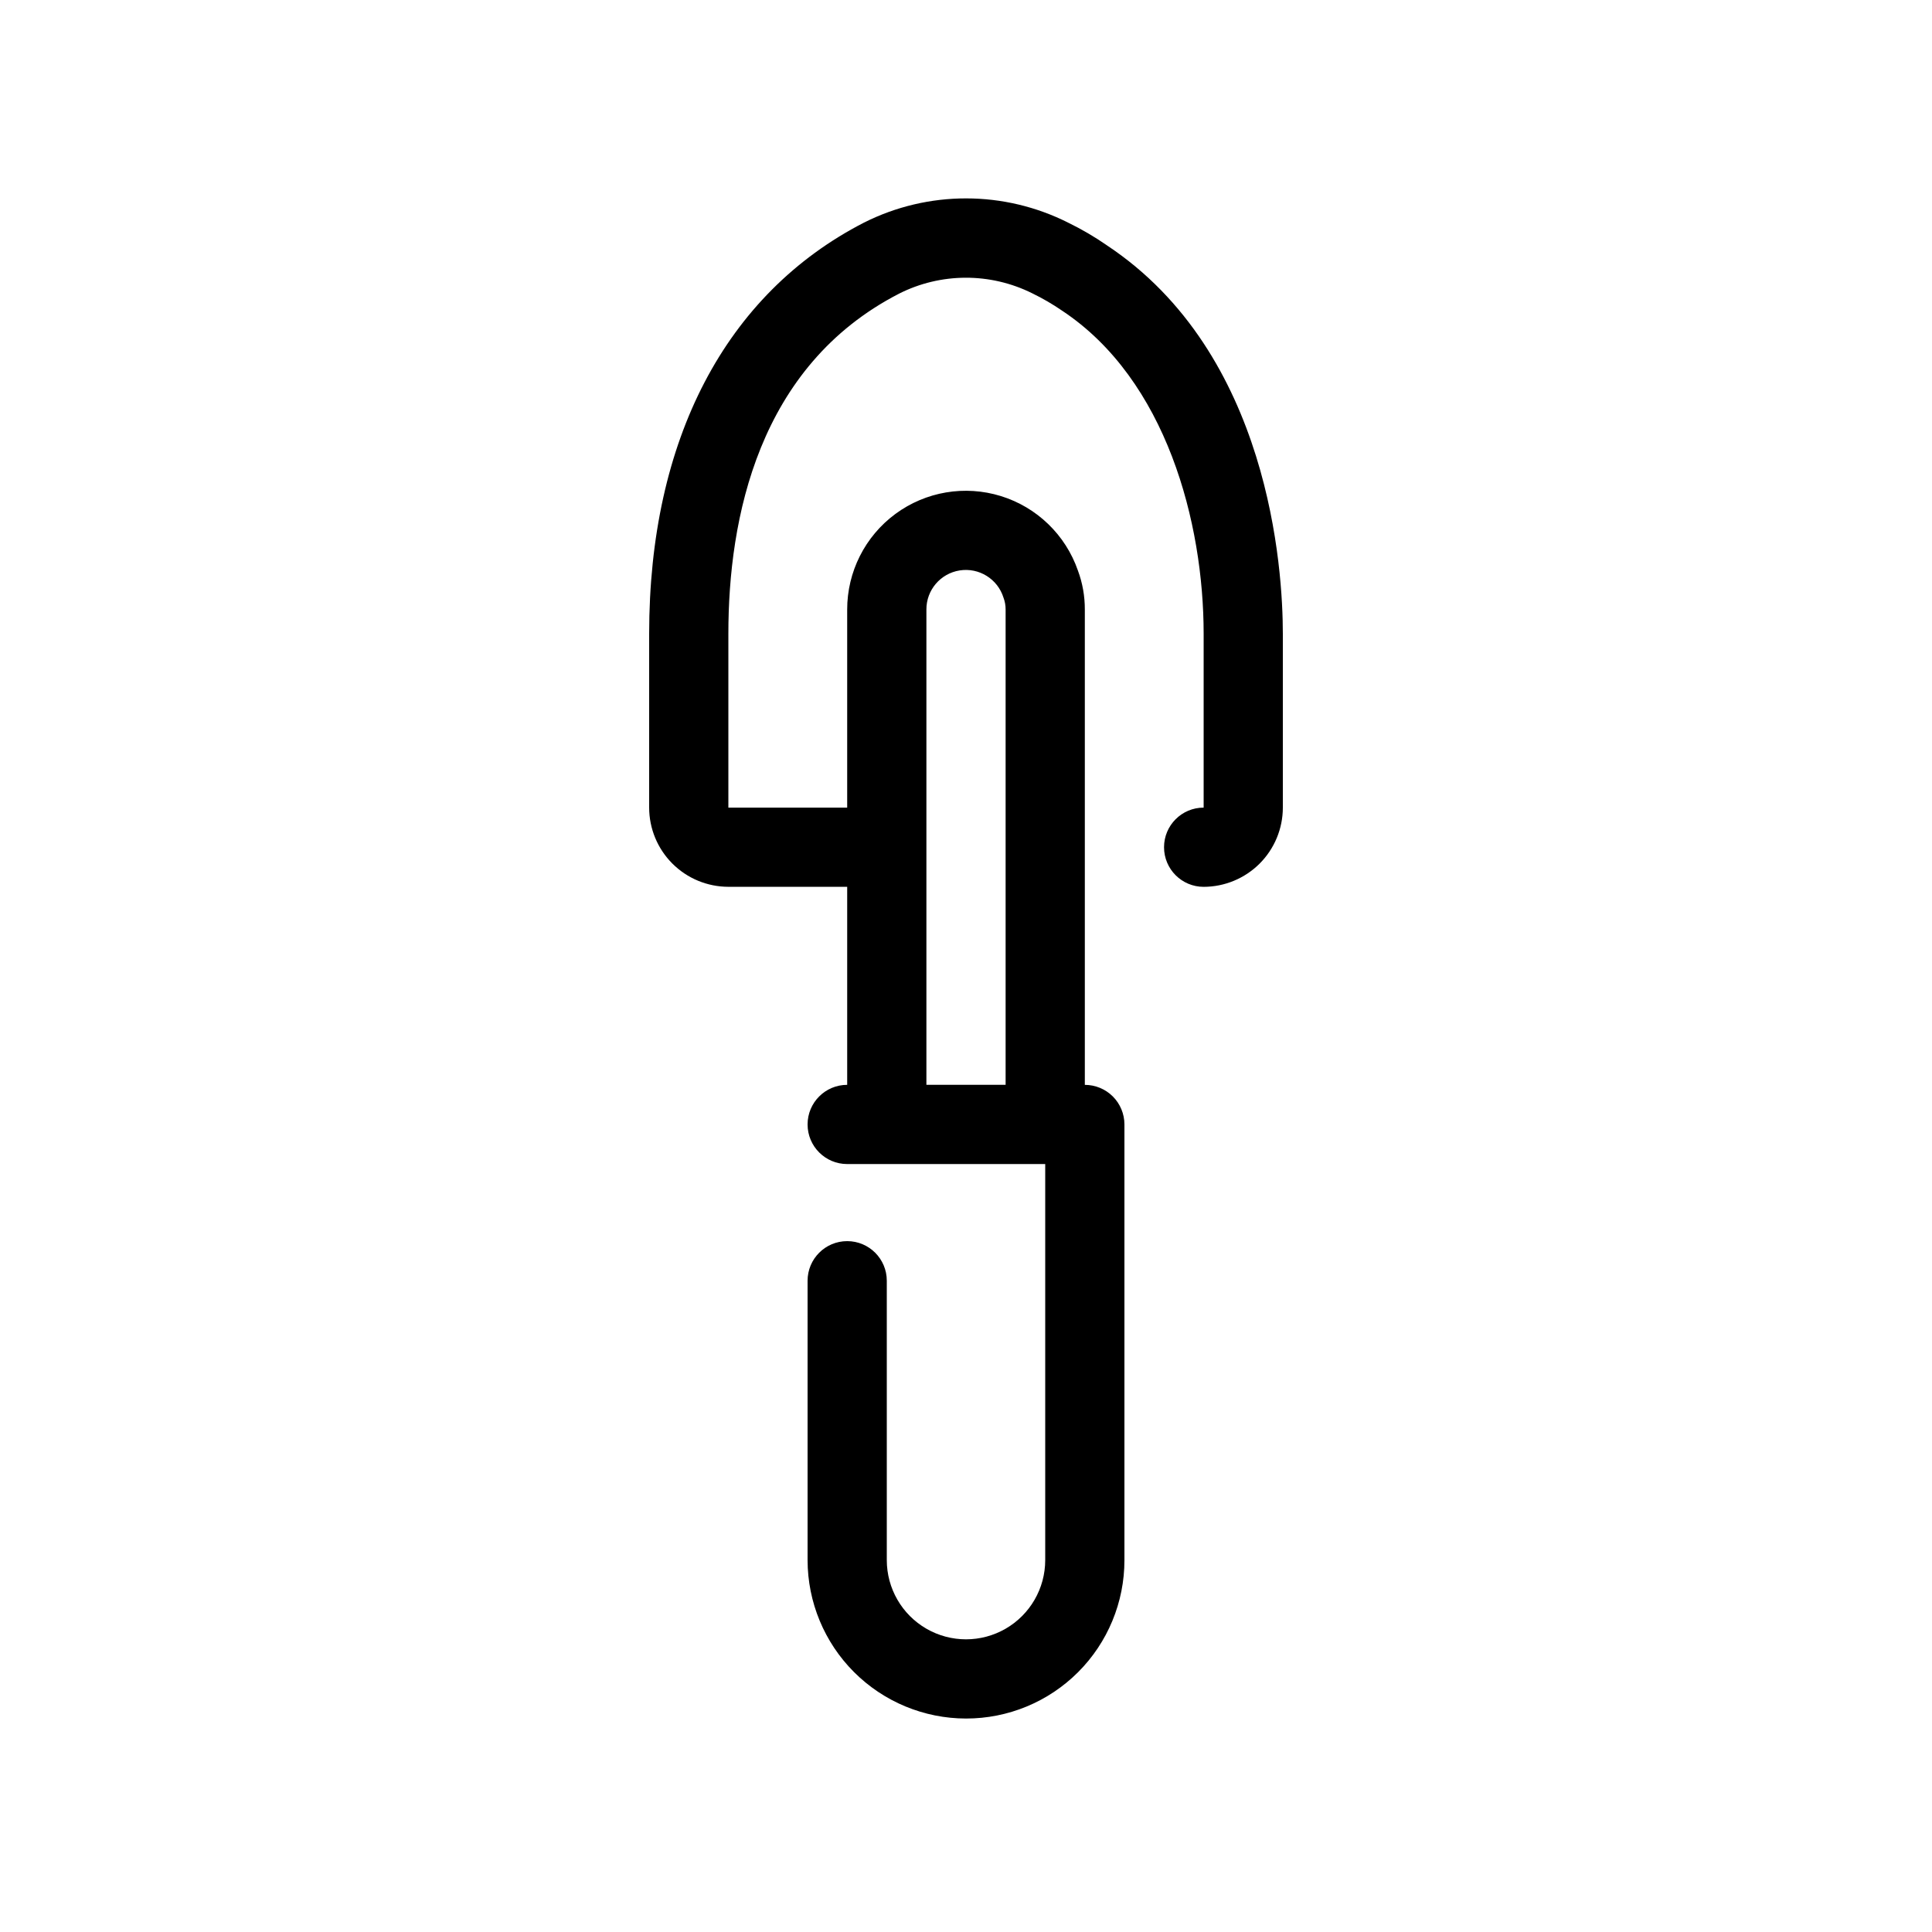 <?xml version="1.0" encoding="UTF-8"?>
<!-- Uploaded to: SVG Repo, www.svgrepo.com, Generator: SVG Repo Mixer Tools -->
<svg fill="#000000" width="800px" height="800px" version="1.1" viewBox="144 144 512 512" xmlns="http://www.w3.org/2000/svg">
 <path d="m437.31 208.99c-3.234-2.234-6.633-4.227-10.168-5.949-17.039-8.605-37.145-8.621-54.195-0.039-36.703 18.879-56.914 57.574-56.914 108.94v46.078c0.004 5.566 2.219 10.902 6.152 14.836 3.938 3.938 9.273 6.148 14.84 6.156h31.488v52.48c-5.797 0-10.496 4.699-10.496 10.496s4.699 10.496 10.496 10.496h52.48v104.96c0 7.5-4.004 14.43-10.496 18.18-6.496 3.75-14.5 3.75-20.992 0-6.496-3.75-10.496-10.68-10.496-18.18v-74.035c0-5.797-4.699-10.496-10.496-10.496s-10.496 4.699-10.496 10.496v74.035c0.012 11.133 4.438 21.805 12.309 29.676 7.871 7.871 18.543 12.297 29.676 12.309 11.137 0.012 21.82-4.406 29.699-12.285 7.875-7.875 12.293-18.559 12.285-29.699v-115.45c0-2.785-1.109-5.457-3.074-7.422-1.969-1.969-4.641-3.074-7.422-3.074v-125.95c0.016-3.535-0.605-7.043-1.836-10.359-3.277-9.441-10.852-16.766-20.398-19.723-9.551-2.957-19.938-1.199-27.977 4.738-8.043 5.938-12.781 15.348-12.766 25.344v52.48h-31.488v-46.078c0-30.492 7.898-70.91 45.188-90.102v-0.004c11.102-5.621 24.207-5.664 35.348-0.113 2.754 1.336 5.398 2.875 7.922 4.609 27.645 18.309 37.496 56.23 37.496 85.609v46.078c-5.797 0-10.496 4.699-10.496 10.496s4.699 10.496 10.496 10.496c5.562-0.008 10.898-2.223 14.836-6.156 3.934-3.938 6.148-9.273 6.152-14.836v-46.078c0-16.898-3.383-74.285-46.656-102.95zm-47.805 96.547c-0.023-5.168 3.734-9.574 8.836-10.371 5.106-0.797 10.027 2.254 11.582 7.184 0.387 1.016 0.582 2.098 0.574 3.188v125.95h-20.992z"/>
</svg>